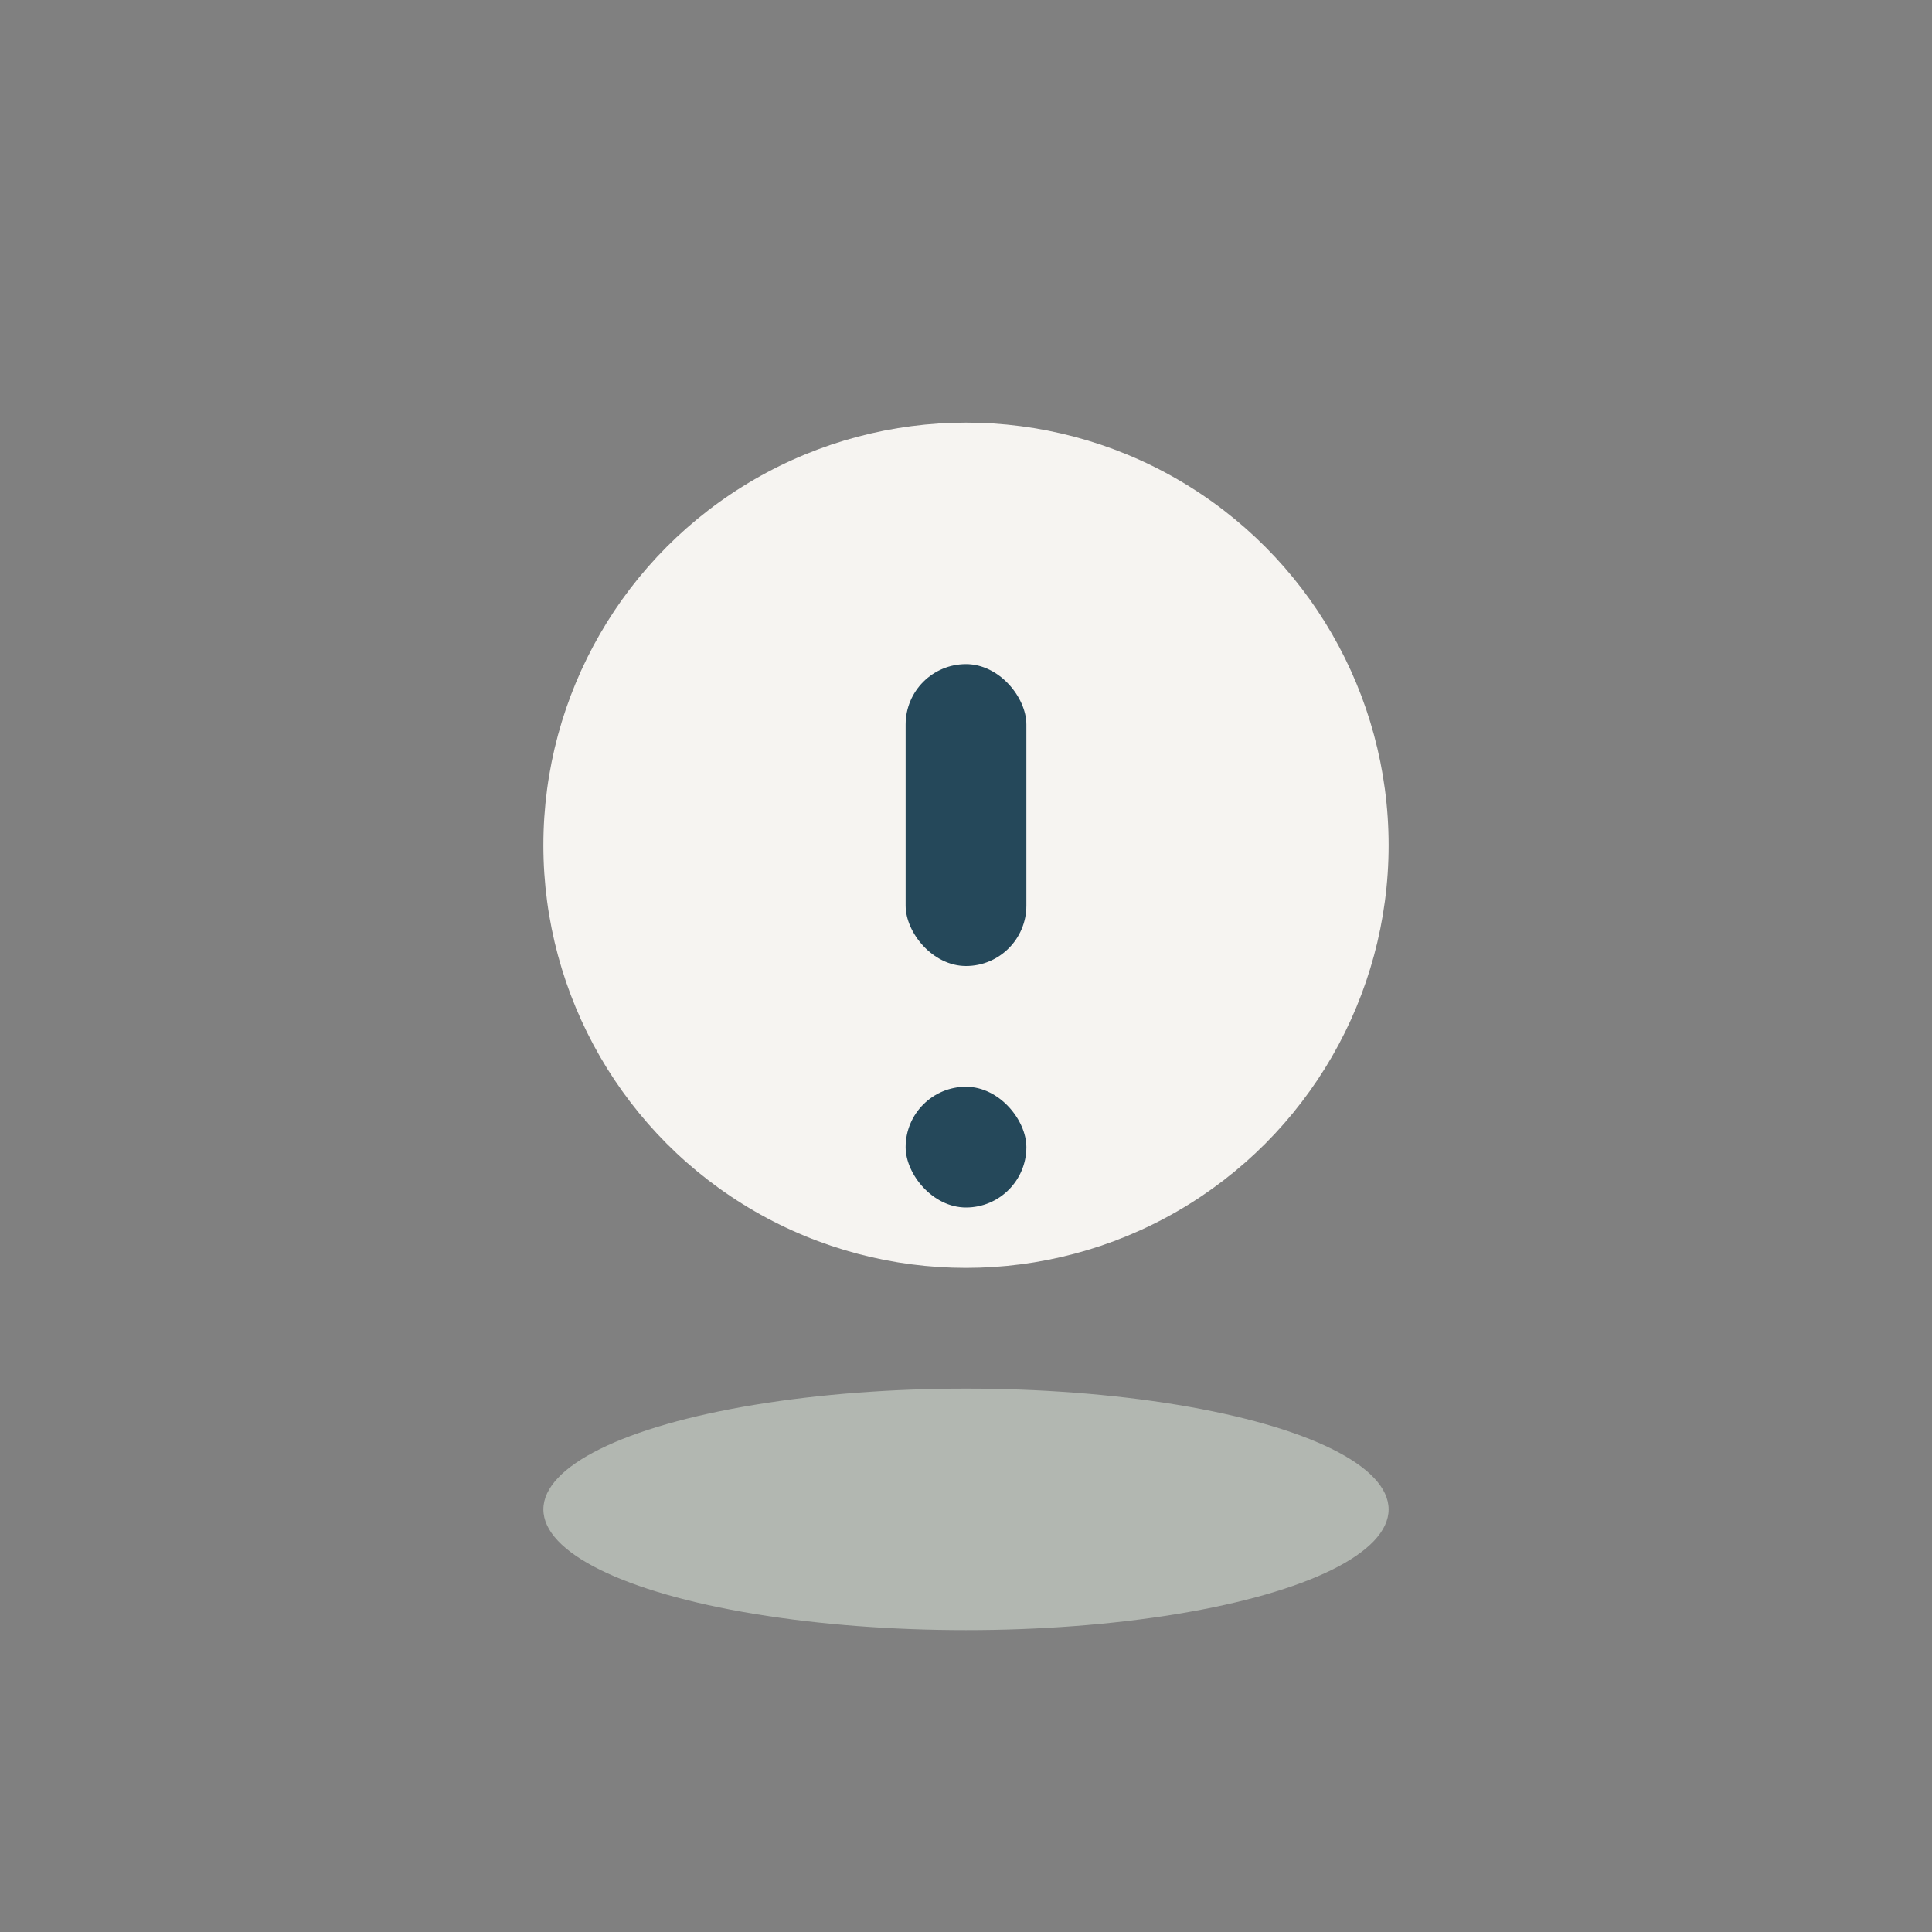<?xml version="1.0" encoding="UTF-8"?>
<svg xmlns="http://www.w3.org/2000/svg" width="32" height="32" viewBox="0 0 32 32"><rect x="0" y="0" width="32" height="32" fill="#808080" stroke="none"/><circle cx="16" cy="14" r="7" fill="#F6F4F1"/><ellipse cx="16" cy="25" rx="7" ry="2" fill="#B2B7B1"/><rect x="15" y="11" width="2" height="5" rx="1" fill="#25485A"/><rect x="15" y="18" width="2" height="2" rx="1" fill="#25485A"/></svg>